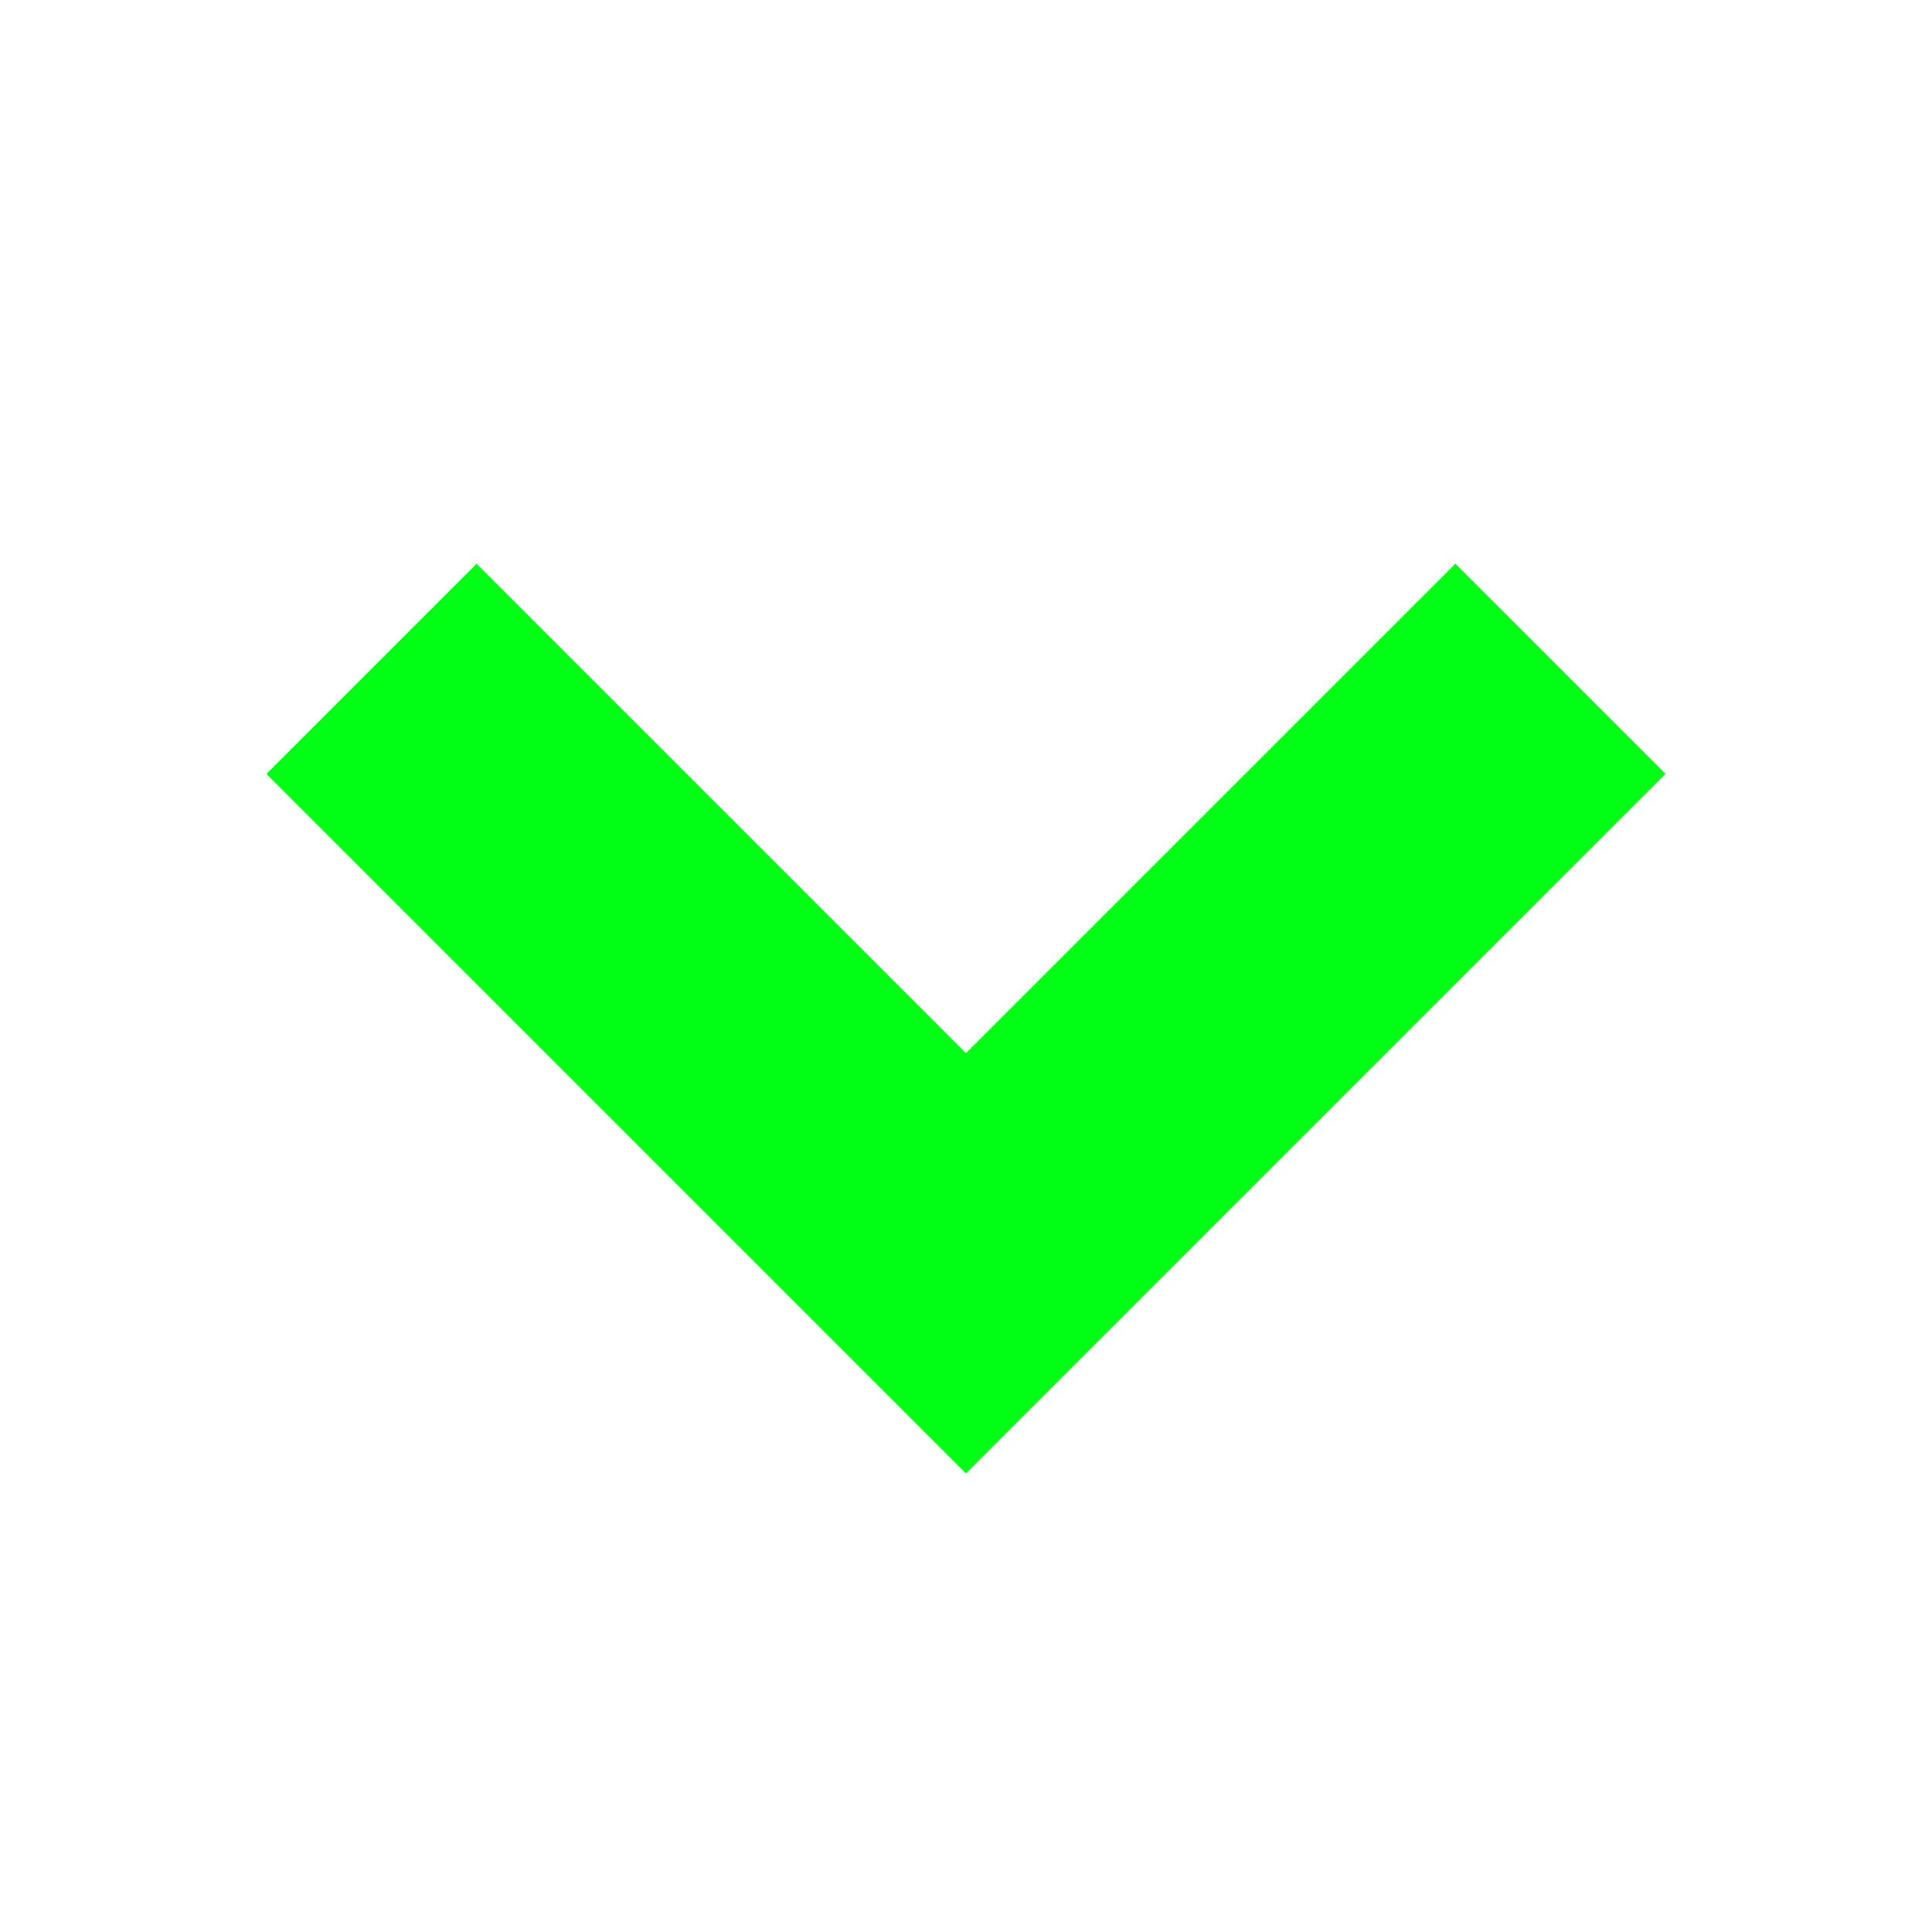 ﻿<?xml version="1.0" encoding="utf-8"?>
<svg xmlns="http://www.w3.org/2000/svg" viewBox="0 0 26 26" width="208" height="208">
  <path d="M6.414 7.586L3.586 10.414L13 19.828L22.414 10.414L19.586 7.586L13 14.172Z" fill="#01FF16" />
</svg>